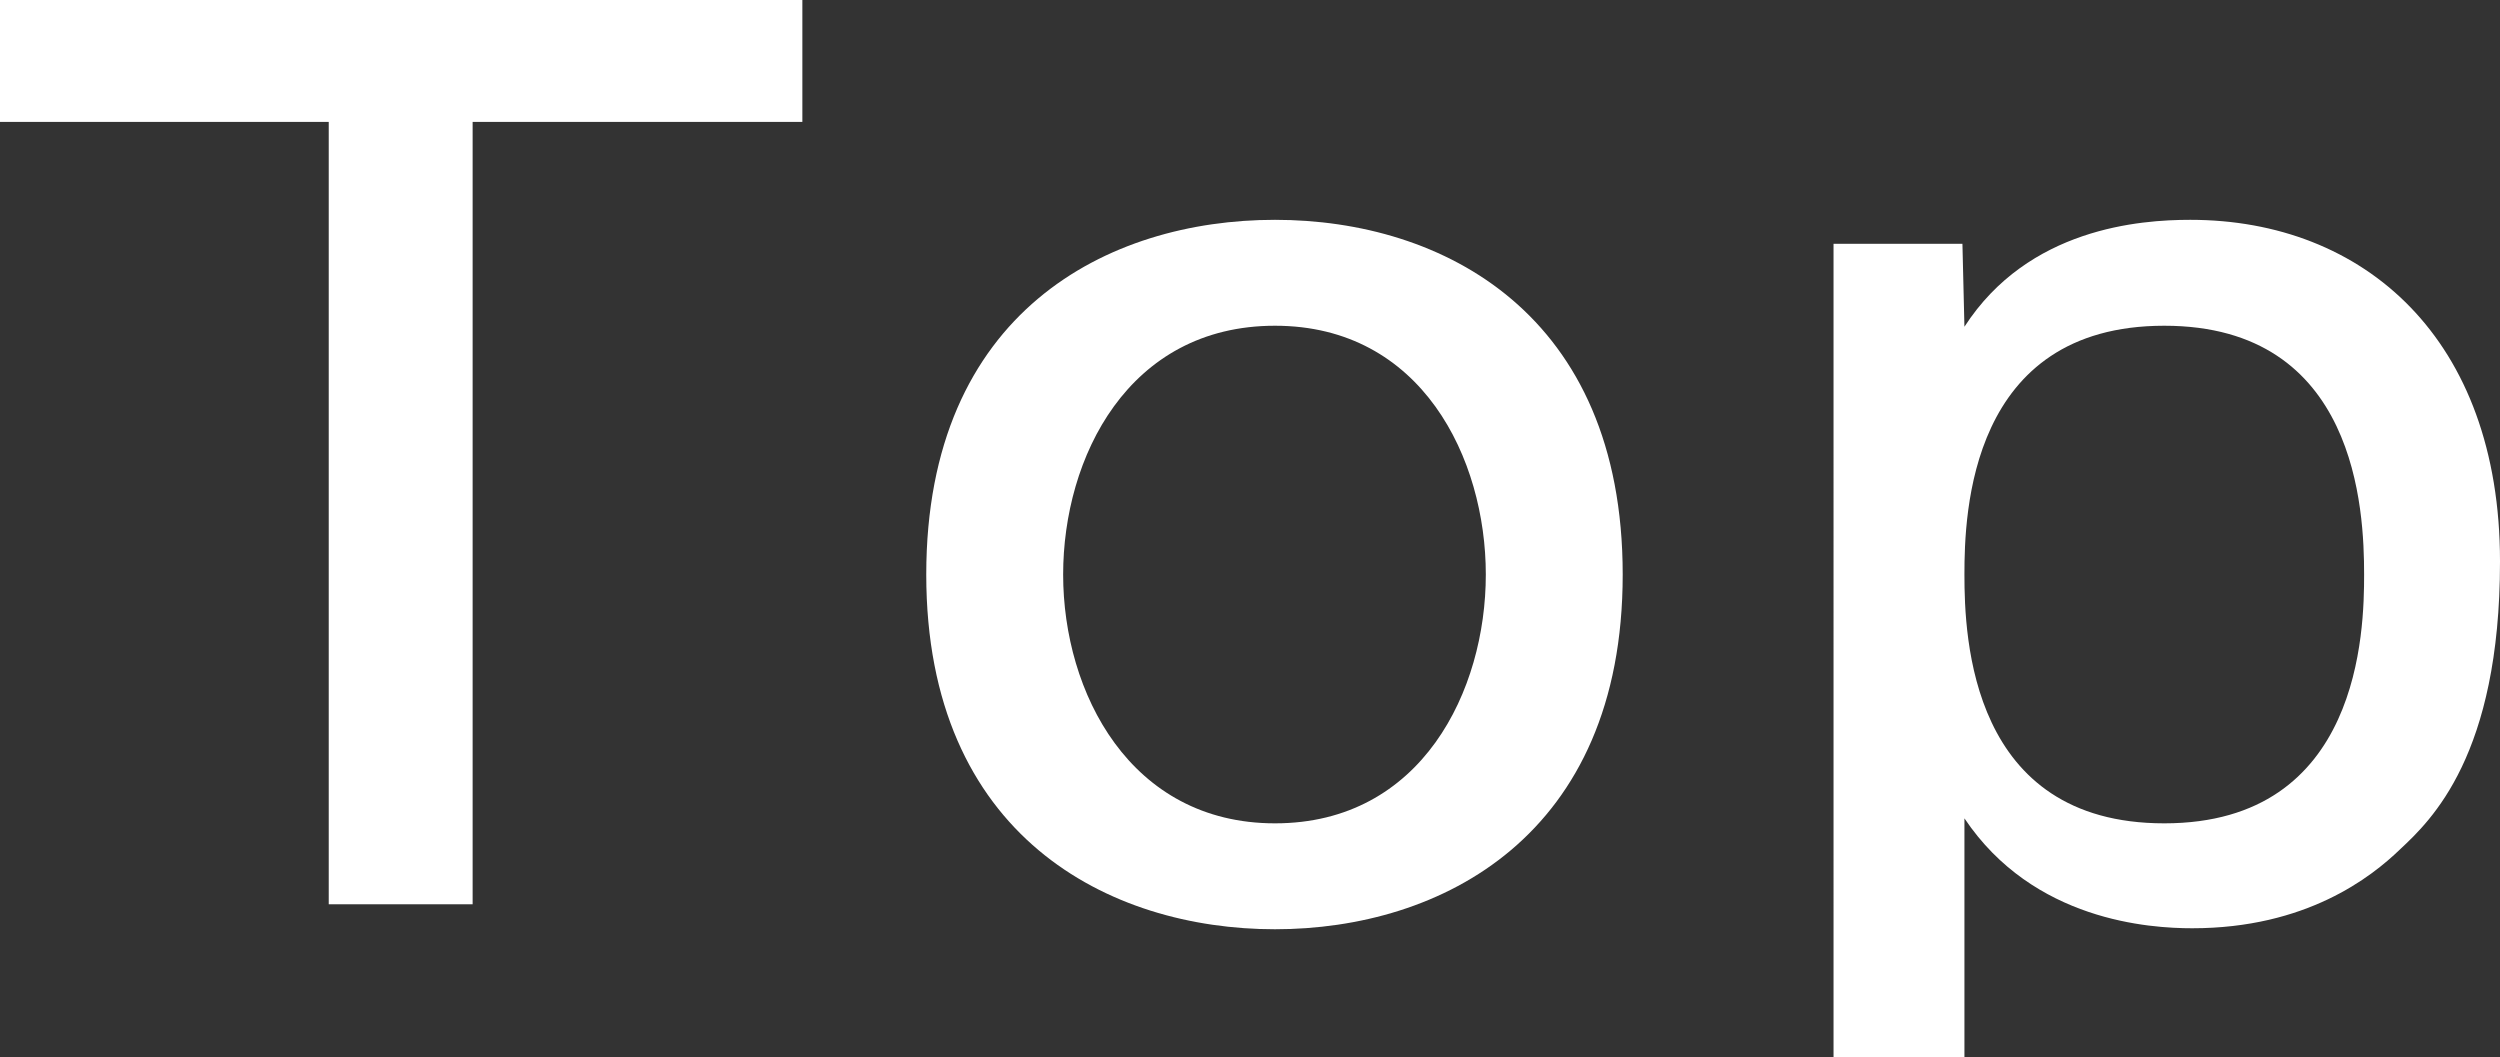 <?xml version="1.0" encoding="utf-8"?>
<!-- Generator: Adobe Illustrator 26.1.0, SVG Export Plug-In . SVG Version: 6.00 Build 0)  -->
<svg version="1.1" id="レイヤー_1" xmlns="http://www.w3.org/2000/svg" xmlns:xlink="http://www.w3.org/1999/xlink" x="0px"
	 y="0px" viewBox="0 0 25.02 10.58" style="enable-background:new 0 0 25.02 10.58;" xml:space="preserve">
<rect x="0" y="0" width="25.02" height="10.58" fill="#333333" stroke="none"/>
<style type="text/css">
	.st0{fill:#FFFFFF;}
</style>
<g>
	<path class="st0" d="M8.03,0v1.22h-3.3v7.83H3.29V1.22H0V0H8.03z"/>
	<path class="st0" d="M16.24,5.75c0,2.62-1.82,3.55-3.48,3.55c-1.66,0-3.49-0.93-3.49-3.55c0-2.63,1.82-3.55,3.49-3.55
		C14.44,2.2,16.24,3.14,16.24,5.75z M10.64,5.75c0,1.18,0.67,2.49,2.12,2.49c1.47,0,2.11-1.33,2.11-2.49c0-1.16-0.64-2.49-2.11-2.49
		S10.64,4.58,10.64,5.75z"/>
	<path class="st0" d="M19.64,2.44l0.02,0.83c0.64-0.99,1.76-1.07,2.26-1.07c1.74,0,3.1,1.19,3.1,3.42c0,1.94-0.69,2.59-1,2.88
		c-0.29,0.28-0.94,0.79-2.08,0.79c-0.42,0-1.59-0.07-2.28-1.1v2.39h-1.31V2.44H19.64z M19.66,5.75c0,0.63,0.06,2.49,2,2.49
		c1.97,0,2-1.94,2-2.49c0-0.64-0.07-2.49-2-2.49C19.71,3.26,19.66,5.14,19.66,5.75z"/>
</g>
</svg>
